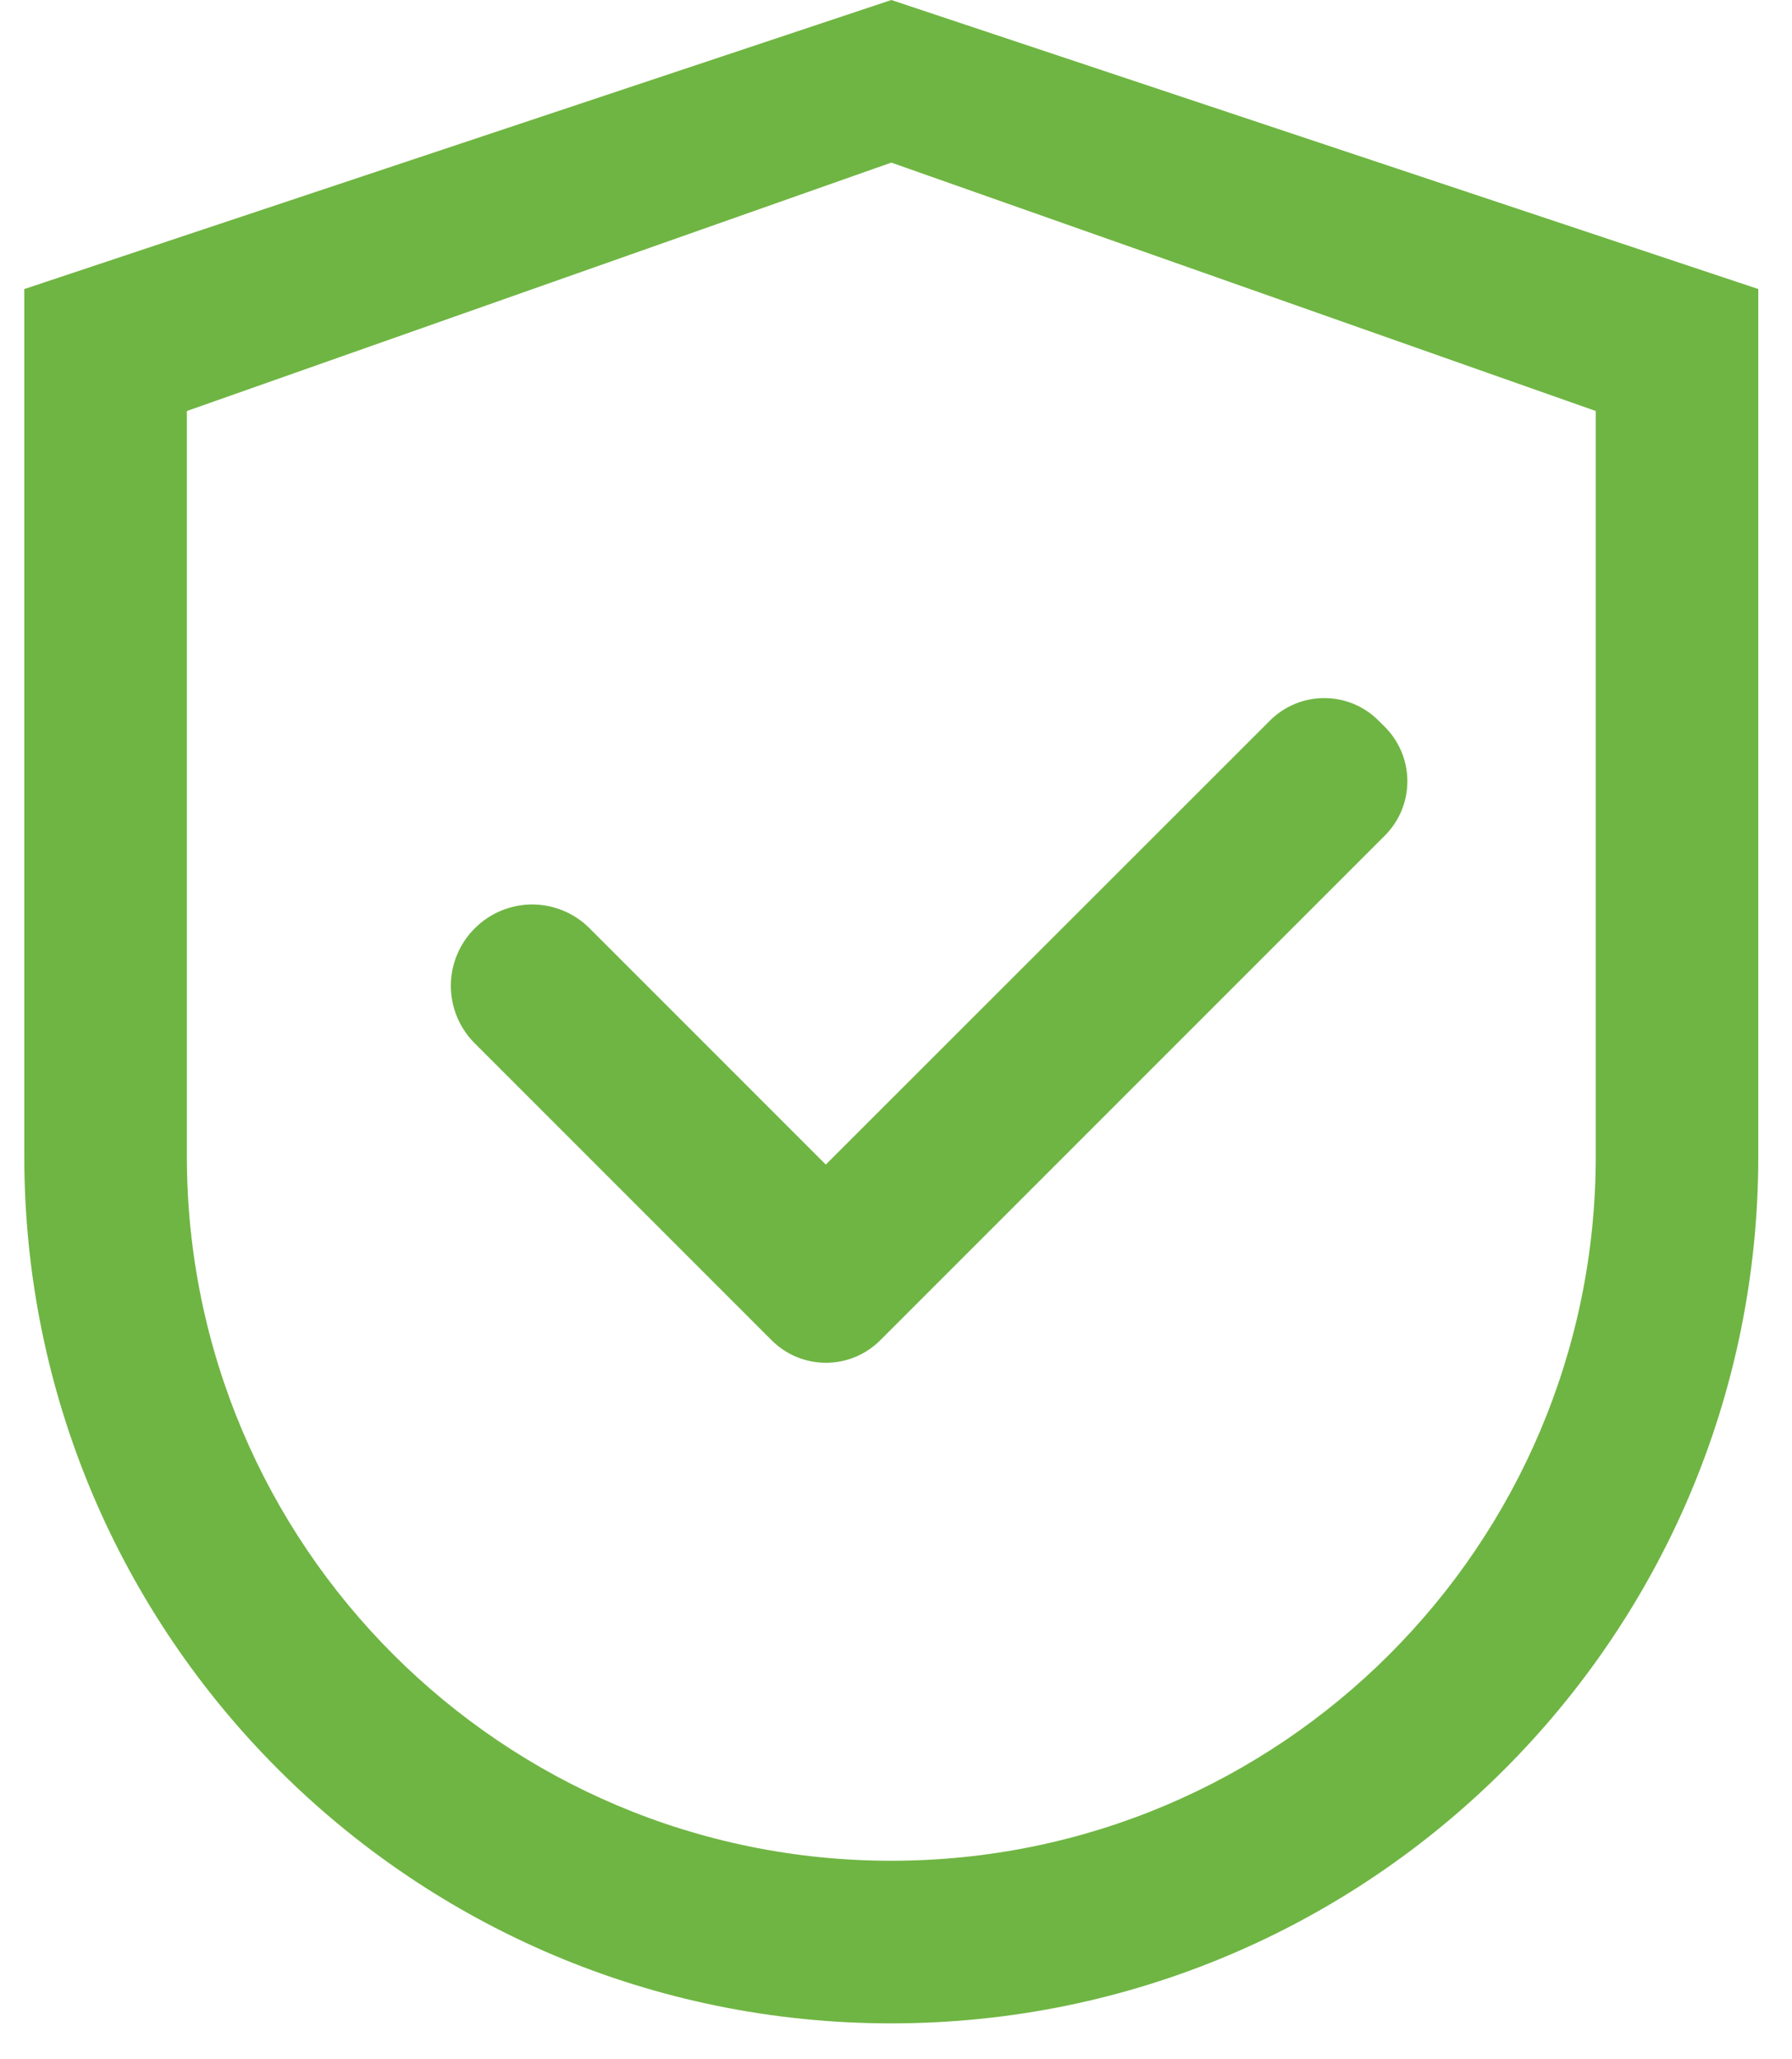 <?xml version="1.0" encoding="UTF-8"?> <svg xmlns="http://www.w3.org/2000/svg" width="47" height="54" viewBox="0 0 47 54" fill="none"><path d="M23.377 0L0.637 7.58V30.32C0.637 42.88 10.817 53.059 23.377 53.059C35.937 53.059 46.116 42.88 46.116 30.32V7.58L23.377 0ZM41.853 30.32C41.853 40.523 33.58 48.795 23.377 48.795C13.174 48.795 4.901 40.523 4.901 30.32V10.778L23.377 4.264L41.853 10.778V30.32Z" fill="#6FB543"></path><path d="M15.465 24.345C15.268 24.146 15.033 23.989 14.774 23.881C14.515 23.774 14.238 23.718 13.958 23.718C13.678 23.718 13.401 23.774 13.142 23.881C12.883 23.989 12.649 24.146 12.451 24.345C12.252 24.542 12.095 24.777 11.988 25.036C11.88 25.294 11.825 25.572 11.825 25.852C11.825 26.132 11.88 26.409 11.988 26.668C12.095 26.926 12.252 27.161 12.451 27.359L20.114 35.022L20.238 35.146C20.425 35.333 20.647 35.482 20.891 35.583C21.136 35.684 21.398 35.737 21.662 35.737C21.927 35.737 22.189 35.684 22.433 35.583C22.678 35.482 22.9 35.333 23.087 35.146L36.322 21.911C36.509 21.724 36.657 21.502 36.759 21.258C36.86 21.013 36.912 20.751 36.912 20.487C36.912 20.222 36.86 19.96 36.759 19.716C36.657 19.471 36.509 19.249 36.322 19.062L36.156 18.897C35.969 18.709 35.747 18.561 35.503 18.459C35.258 18.358 34.996 18.306 34.732 18.306C34.467 18.306 34.205 18.358 33.961 18.459C33.716 18.561 33.494 18.709 33.307 18.897L21.659 30.539L15.465 24.345Z" fill="#6FB543"></path></svg> 